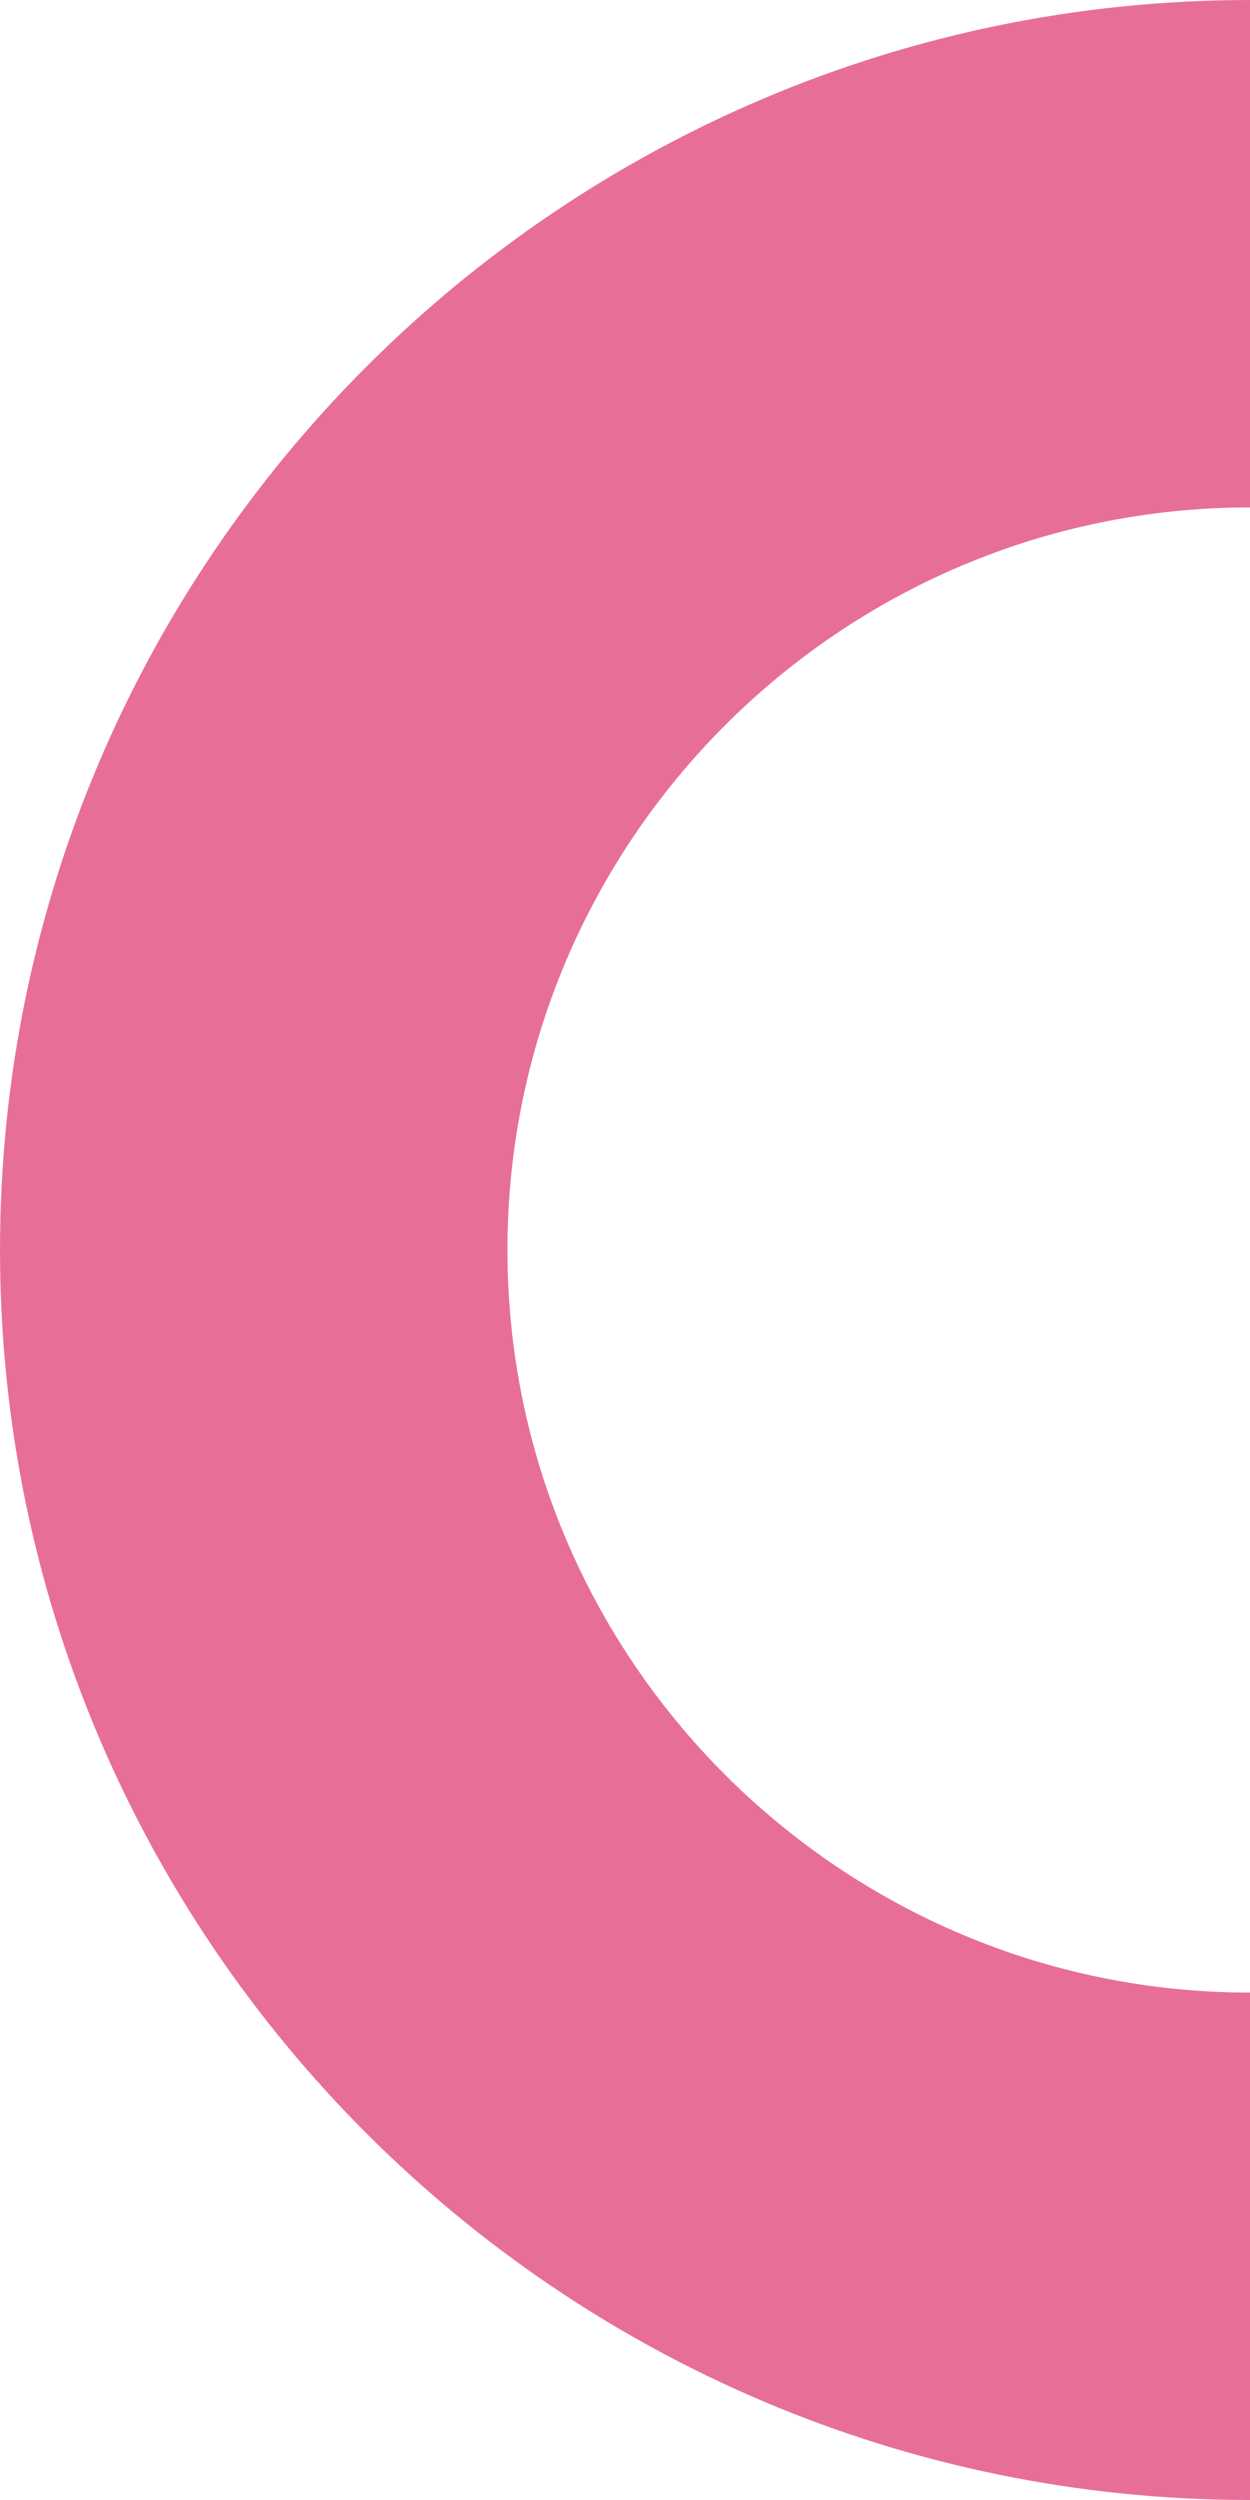 <svg xmlns="http://www.w3.org/2000/svg" xmlns:xlink="http://www.w3.org/1999/xlink" width="360.491" height="720.982" viewBox="0 0 360.491 720.982"><defs><clipPath id="clip-path"><rect id="Rectangle_41" data-name="Rectangle 41" width="720.982" height="360.491" fill="#e86e9a"></rect></clipPath></defs><g id="Group_613" data-name="Group 613" transform="translate(0 720.982) rotate(-90)"><g id="Group_81" data-name="Group 81" transform="translate(0 0)" clip-path="url(#clip-path)"><path id="Path_66" data-name="Path 66" d="M720.982,360.491H574.647c0-118.086-96.069-214.151-214.156-214.151S146.336,242.4,146.336,360.491H0C0,161.717,161.717,0,360.491,0S720.982,161.717,720.982,360.491" transform="translate(0 0.002)" fill="#e86e9a"></path></g></g></svg>